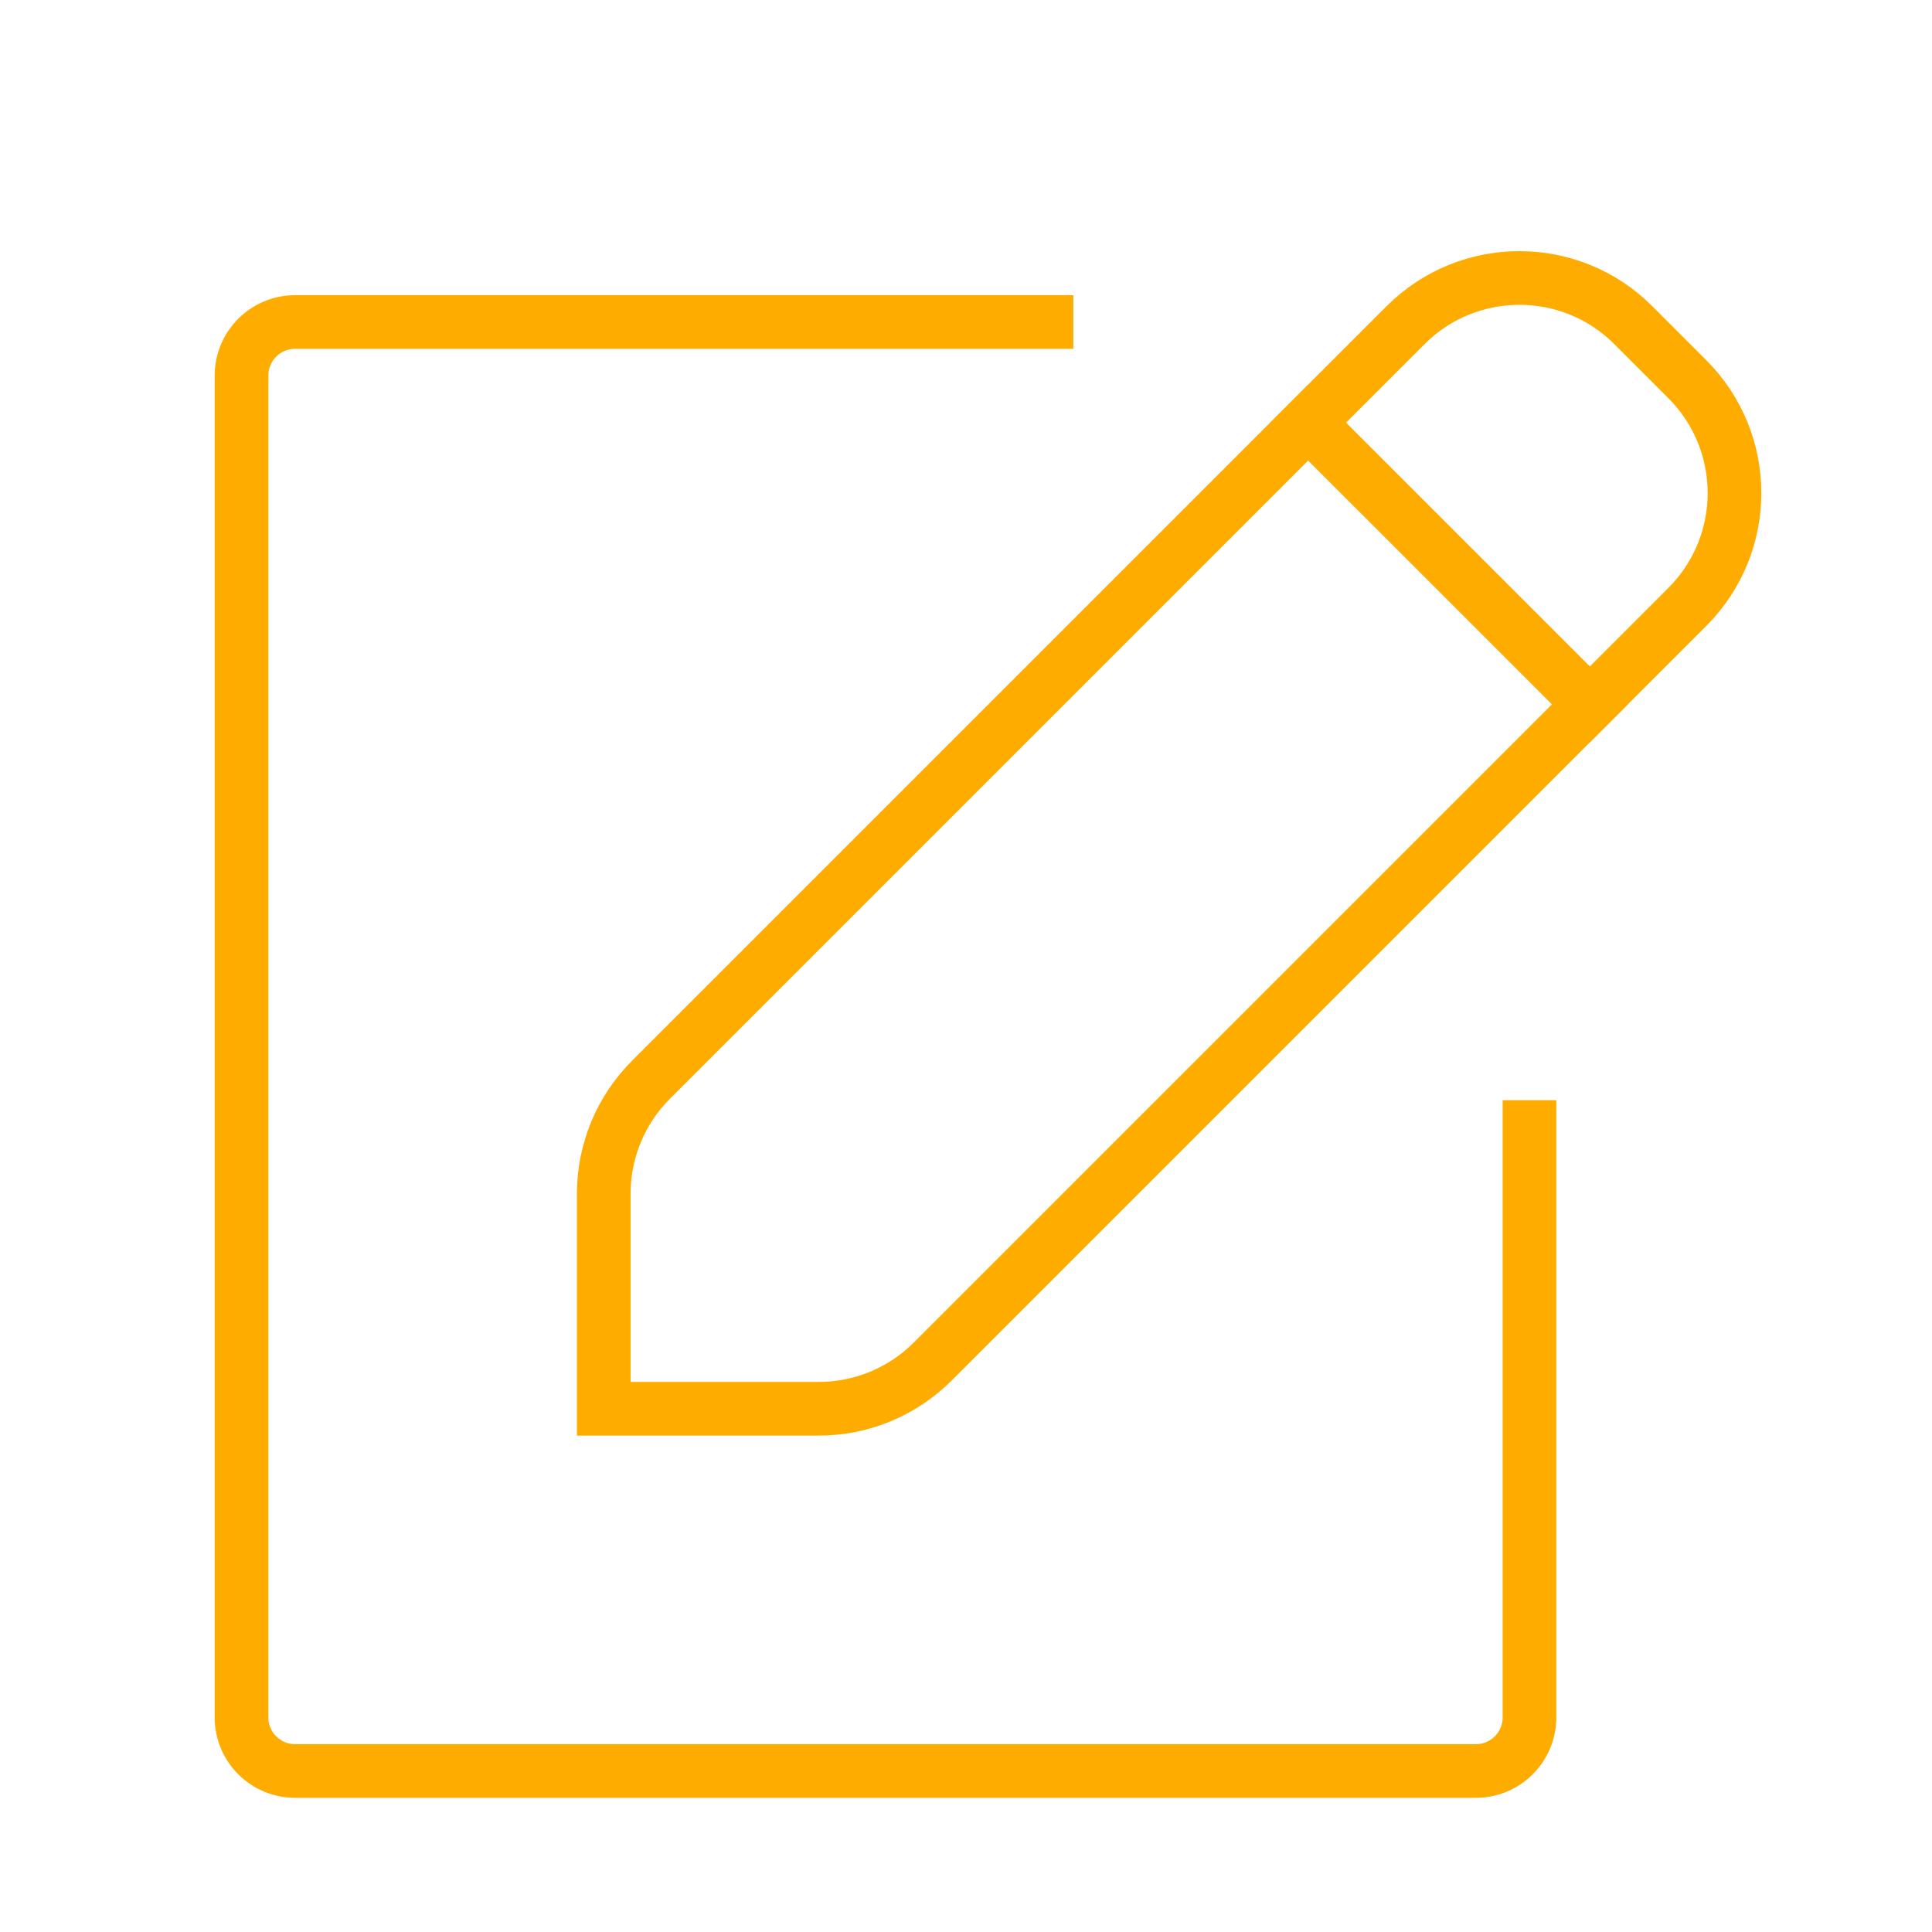 <svg width="72" height="72" viewBox="0 0 72 72" fill="none" xmlns="http://www.w3.org/2000/svg">
<path d="M57 42V64C57 65.105 56.105 66 55 66H11C9.895 66 9 65.105 9 64V14C9 12.895 9.895 12 11 12H39" stroke="#FFAC00" stroke-width="2" stroke-linecap="square"/>
<path d="M52.382 12.117C54.725 9.774 58.525 9.774 60.868 12.117L62.882 14.132C65.225 16.475 65.225 20.274 62.882 22.617L34.757 50.742C33.632 51.868 32.106 52.5 30.515 52.5H22.5V44.485C22.5 42.894 23.132 41.368 24.257 40.242L52.382 12.117Z" stroke="#FFAC00" stroke-width="2" stroke-linecap="square"/>
<path d="M48.75 15.75L59.25 26.25" stroke="#FFAC00" stroke-width="2" stroke-linecap="square"/>
</svg>
